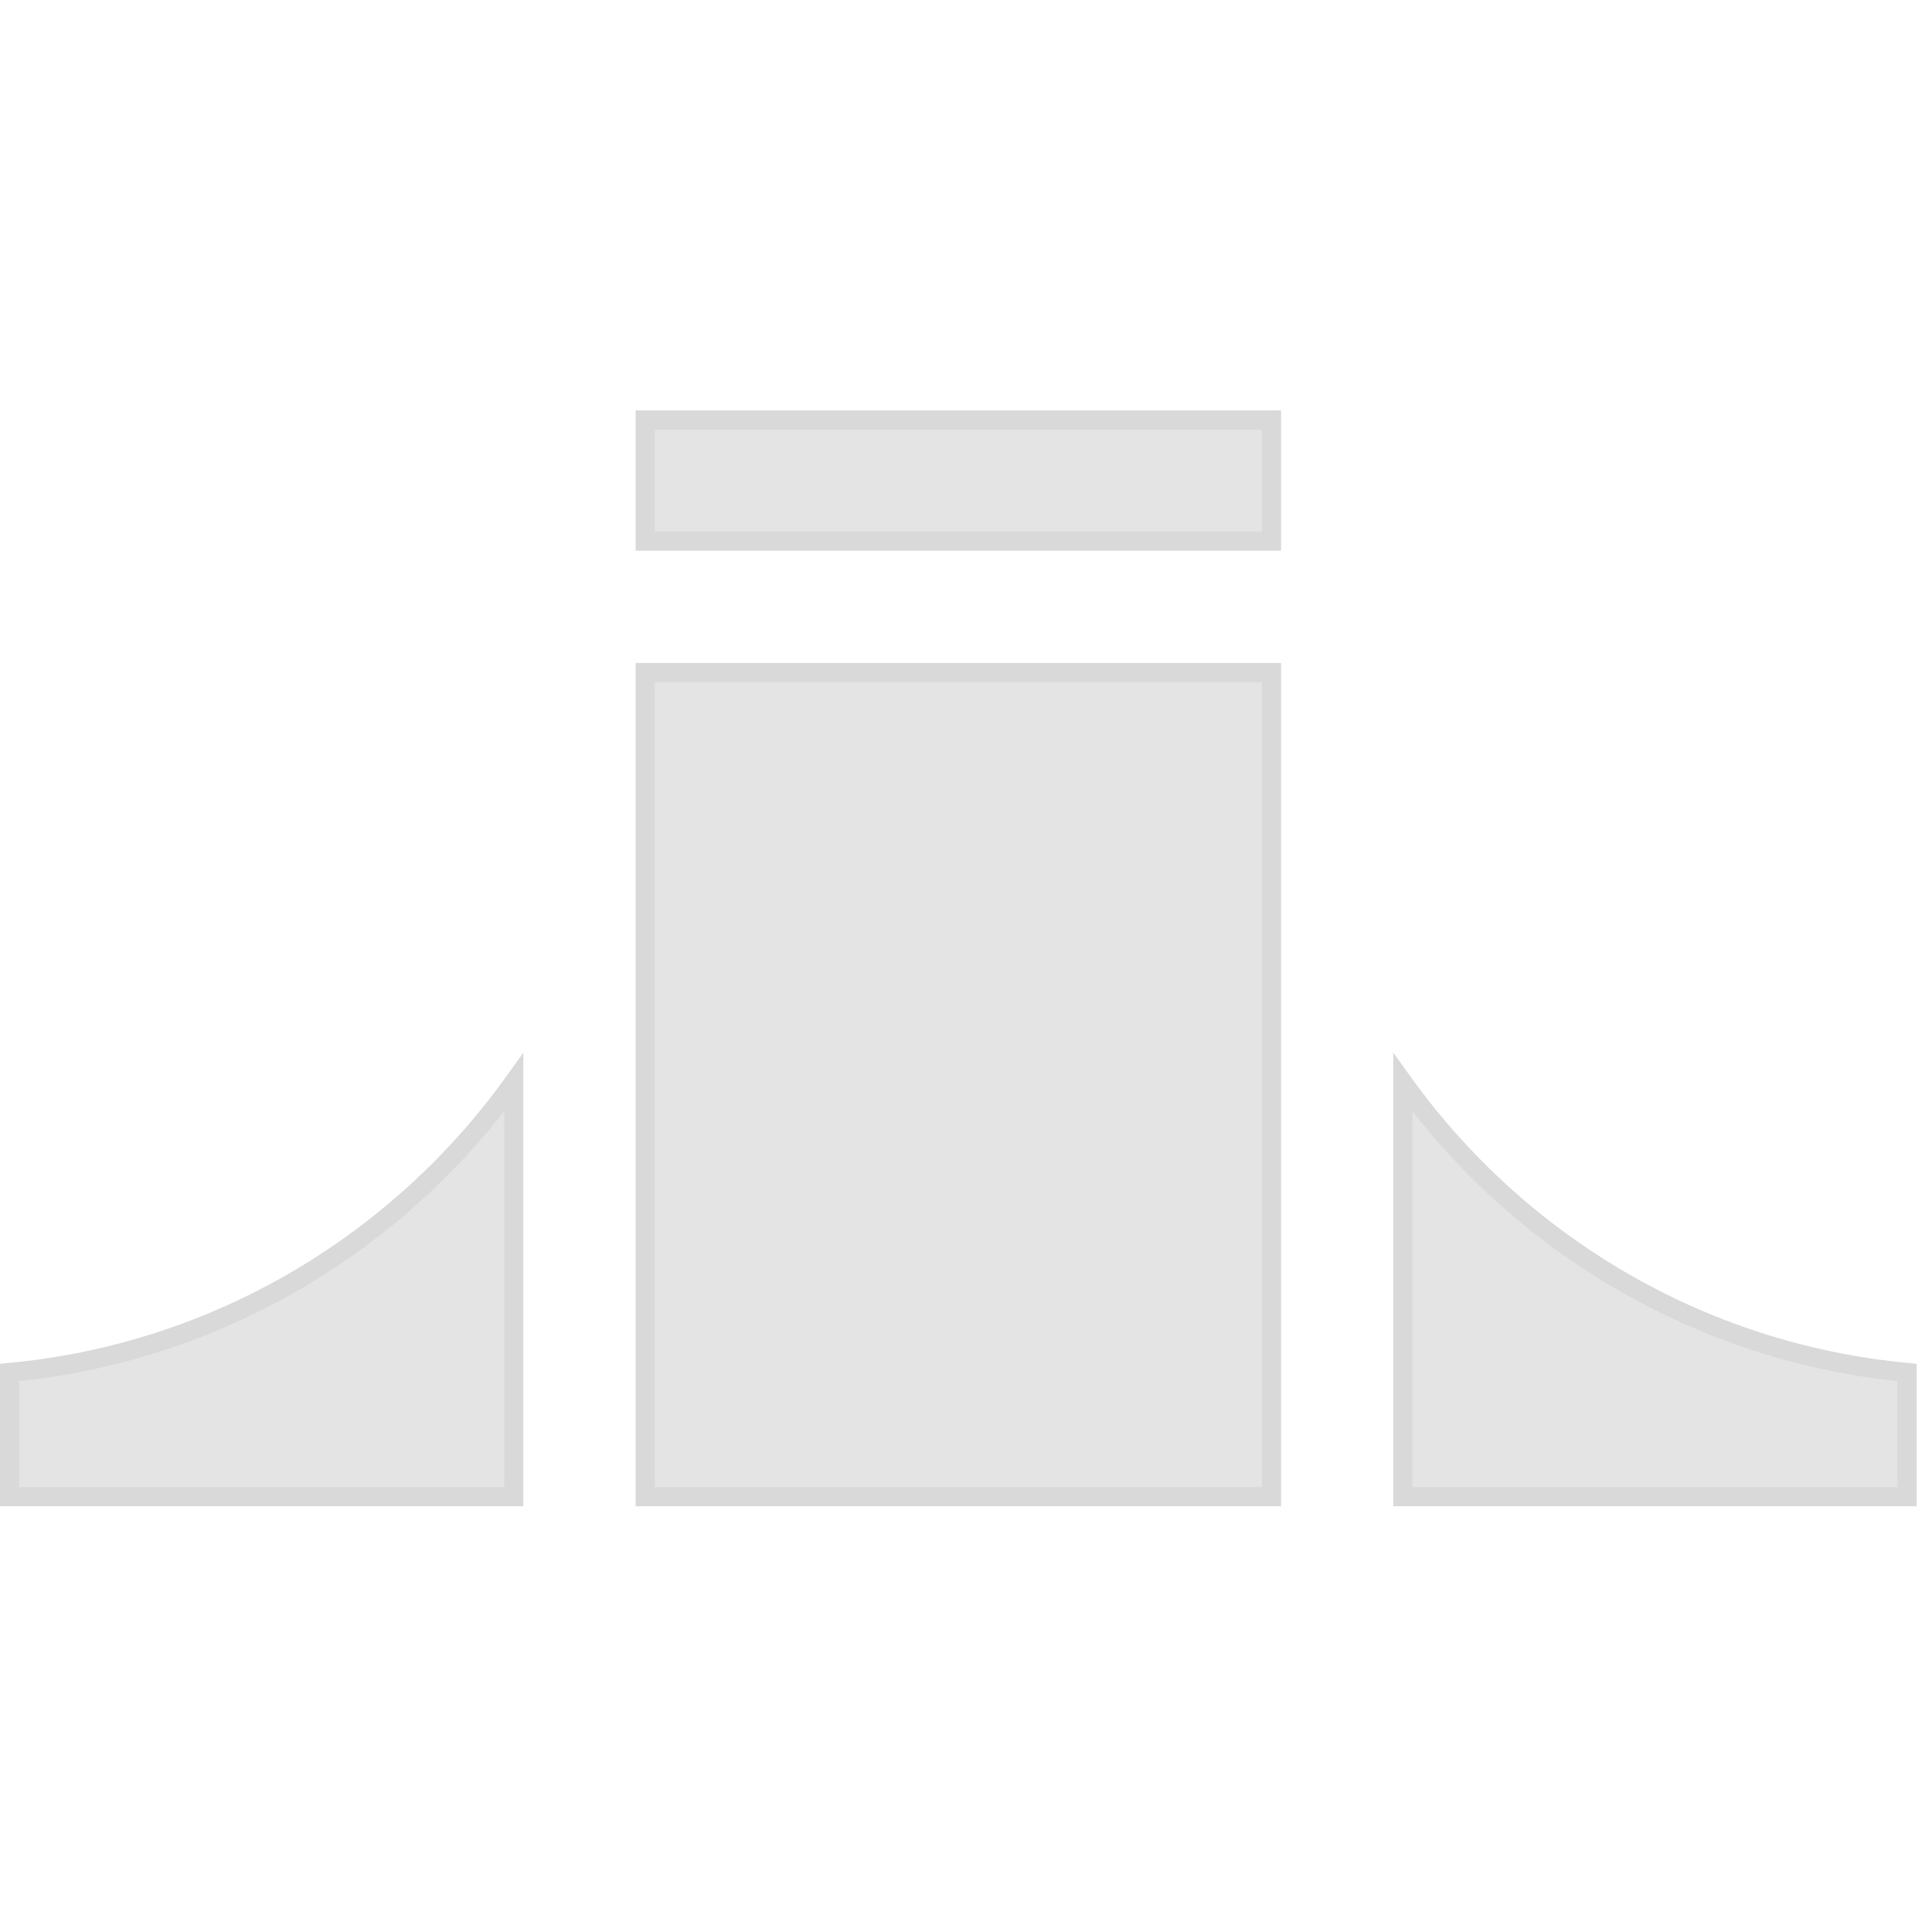 <?xml version="1.0" encoding="utf-8"?>
<svg xmlns="http://www.w3.org/2000/svg" fill="none" height="100%" overflow="visible" preserveAspectRatio="none" style="display: block;" viewBox="0 0 119 119" width="100%">
<g clip-path="url(#clip0_0_806)" id="fly-box 1">
<g id="Group">
<path d="M31.644 92.185H0.59V84.537C13.366 83.344 24.539 76.564 31.644 66.675V92.185Z" fill="#E4E4E4" id="Vector" stroke="#D9D9D9" stroke-width="1.181"/>
<path d="M86.411 66.674C93.516 76.564 104.689 83.343 117.465 84.537V92.185H86.411V66.674Z" fill="#E4E4E4" id="Vector_2" stroke="#D9D9D9" stroke-width="1.181"/>
<path d="M78.315 25.87V33.329H39.741V25.87H78.315Z" fill="#E4E4E4" id="Vector_3" stroke="#D9D9D9" stroke-width="1.181"/>
<path d="M78.315 41.426V92.185H39.741V41.426H78.315Z" fill="#E4E4E4" id="Vector_4" stroke="#D9D9D9" stroke-width="1.181"/>
</g>
</g>
<defs>
<clipPath id="clip0_0_806">
<rect fill="white" height="118.056" width="118.056"/>
</clipPath>
</defs>
</svg>